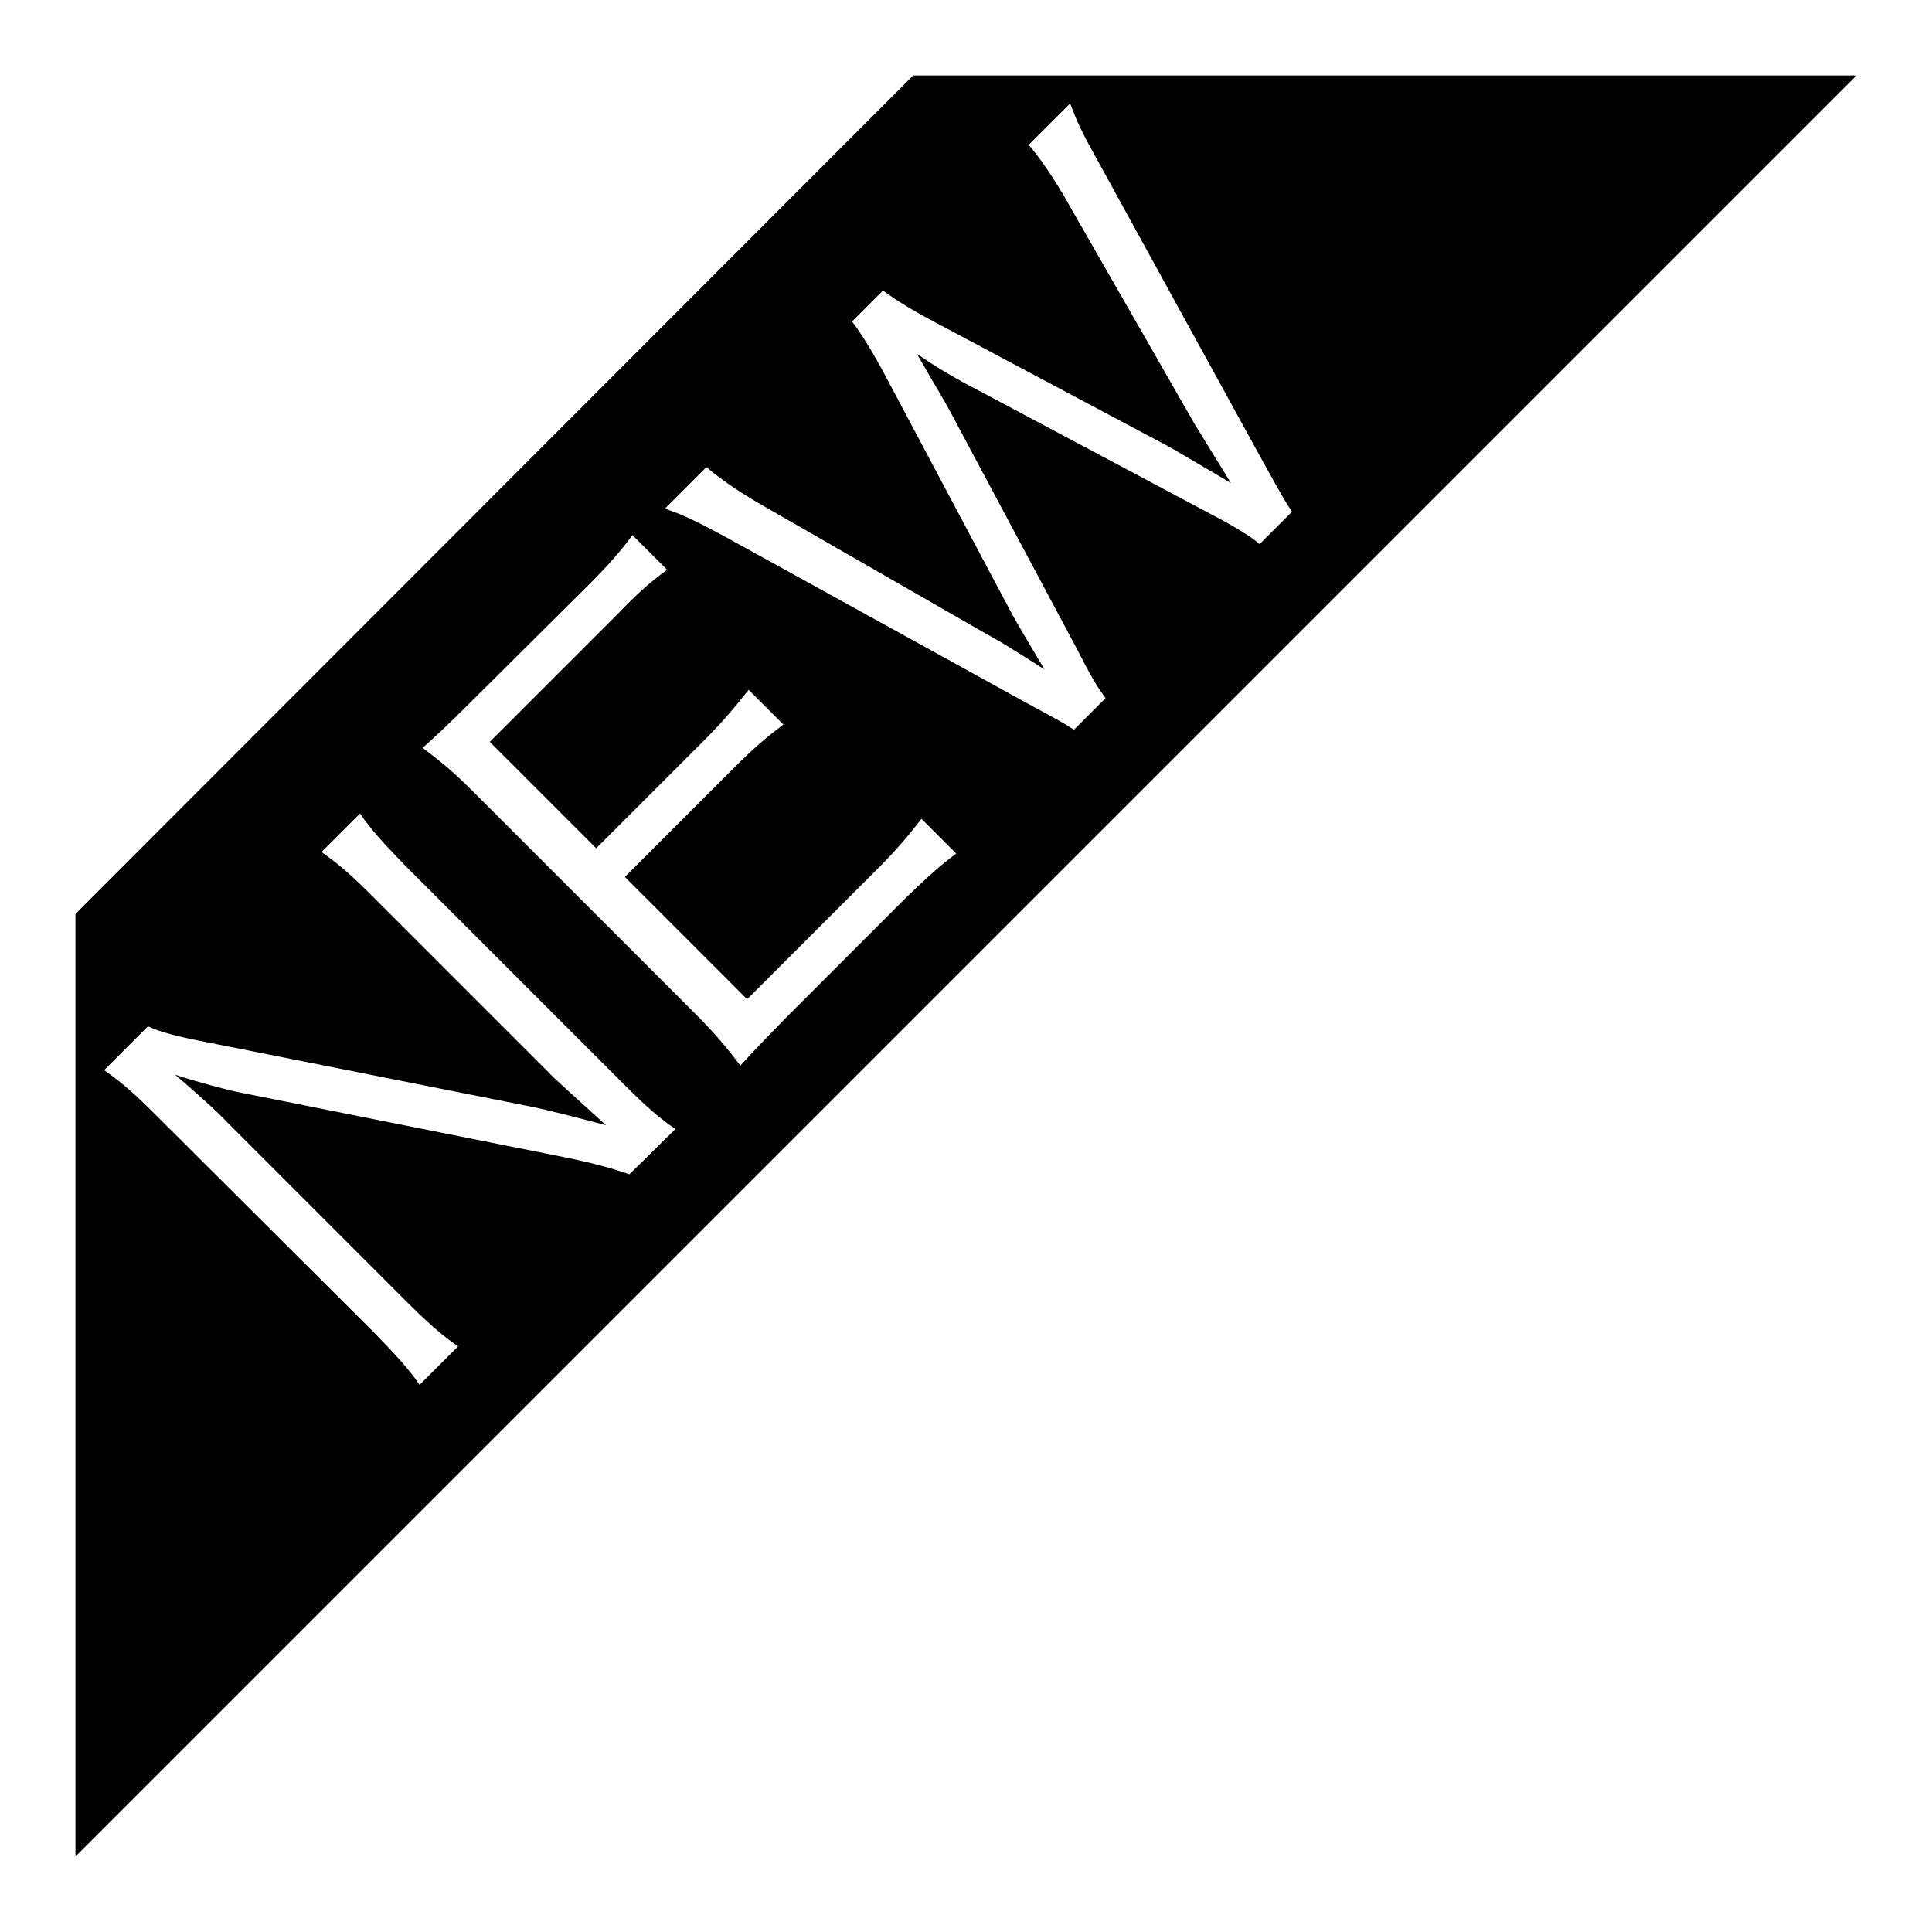 <?xml version="1.0" encoding="utf-8"?>
<!-- Svg Vector Icons : http://www.onlinewebfonts.com/icon -->
<!DOCTYPE svg PUBLIC "-//W3C//DTD SVG 1.1//EN" "http://www.w3.org/Graphics/SVG/1.1/DTD/svg11.dtd">
<svg version="1.1" xmlns="http://www.w3.org/2000/svg" xmlns:xlink="http://www.w3.org/1999/xlink" x="0px" y="0px" viewBox="0 0 256 256" enable-background="new 0 0 256 256" xml:space="preserve">
<g><g><path fill="#000000" d="M121,10L10,121.1V246L246,10H121z M83.4,155.6c-2.4-0.8-4.1-1.3-7.8-2.1l-44.1-8.8c-1.1-0.2-6-1.5-8.3-2.3c2.8,2.4,5.6,4.9,7,6.4l23.5,23.5c2.9,2.9,4.8,4.6,7,6.1l-5.1,5.1c-1.4-2.1-3.3-4.1-6.1-7l-29.1-29c-2.5-2.5-4.3-4.1-6.6-5.7l5.8-5.8c1.8,0.8,3.7,1.3,7.8,2.1l43.3,8.6c1.5,0.3,5.9,1.4,9.6,2.4c-4.6-4.2-7.2-6.5-7.6-7l-23.3-23.3c-2.7-2.7-4.5-4.3-6.8-5.9l5.1-5.1c1.6,2.3,3.1,3.9,5.9,6.8l29.3,29.3c2.7,2.7,4.5,4.3,6.6,5.7L83.4,155.6z M120.1,118.9L104,135c-2.6,2.7-4.1,4.2-5.9,6.2c-1.8-2.4-3.3-4.2-6.1-7l-29.3-29.3c-2.4-2.4-3.9-3.7-6.7-5.8c2-1.8,3.6-3.3,6.2-5.9L78,77.5c2.4-2.4,4.2-4.4,5.8-6.6l4.6,4.6c-2.2,1.6-3.8,3-6.5,5.8L64.9,98.3l14.1,14.1l14.4-14.4c2.4-2.4,3.9-4.2,5.8-6.6l4.6,4.6c-2.1,1.6-3.7,2.9-6.6,5.8l-14.4,14.4L99,132.4l17.4-17.4c2.5-2.5,3.9-4.2,5.7-6.5l4.6,4.6C124.7,114.6,123.1,116,120.1,118.9z M160.4,68.1l-31-16.5c-3.1-1.6-5.4-3-7.9-4.7c0.3,0.5,0.5,0.9,0.7,1.2c1,1.8,3.2,5.4,3.9,6.8l16.5,30.9c2,3.9,2.7,5.1,3.9,6.7l-4.2,4.2c-1.2-0.8-1.2-0.8-6.9-3.9L96.6,71.4c-3.9-2.1-5.8-3.1-8.5-4l5.5-5.5c1.8,1.5,3.9,3,6.8,4.7l30.3,17.4c1.7,0.9,3.6,2.1,7.7,4.7c-1.6-2.7-3.6-6-4.6-7.9L117,49.2c-1.4-2.6-3-5.2-4.1-6.6l4.1-4.1c1.9,1.4,3.9,2.6,6.7,4.1l31.4,16.7c1.5,0.9,2.6,1.5,8,4.7l-4.8-7.8l-17.3-30.2c-1.6-2.7-3.2-5.1-4.7-6.8l5.5-5.5c1,2.7,1.9,4.5,4.1,8.4l21.3,38.8c3,5.4,3,5.4,4,6.9l-4.3,4.3C165.8,71.1,163.3,69.6,160.4,68.1z"/></g></g>
</svg>